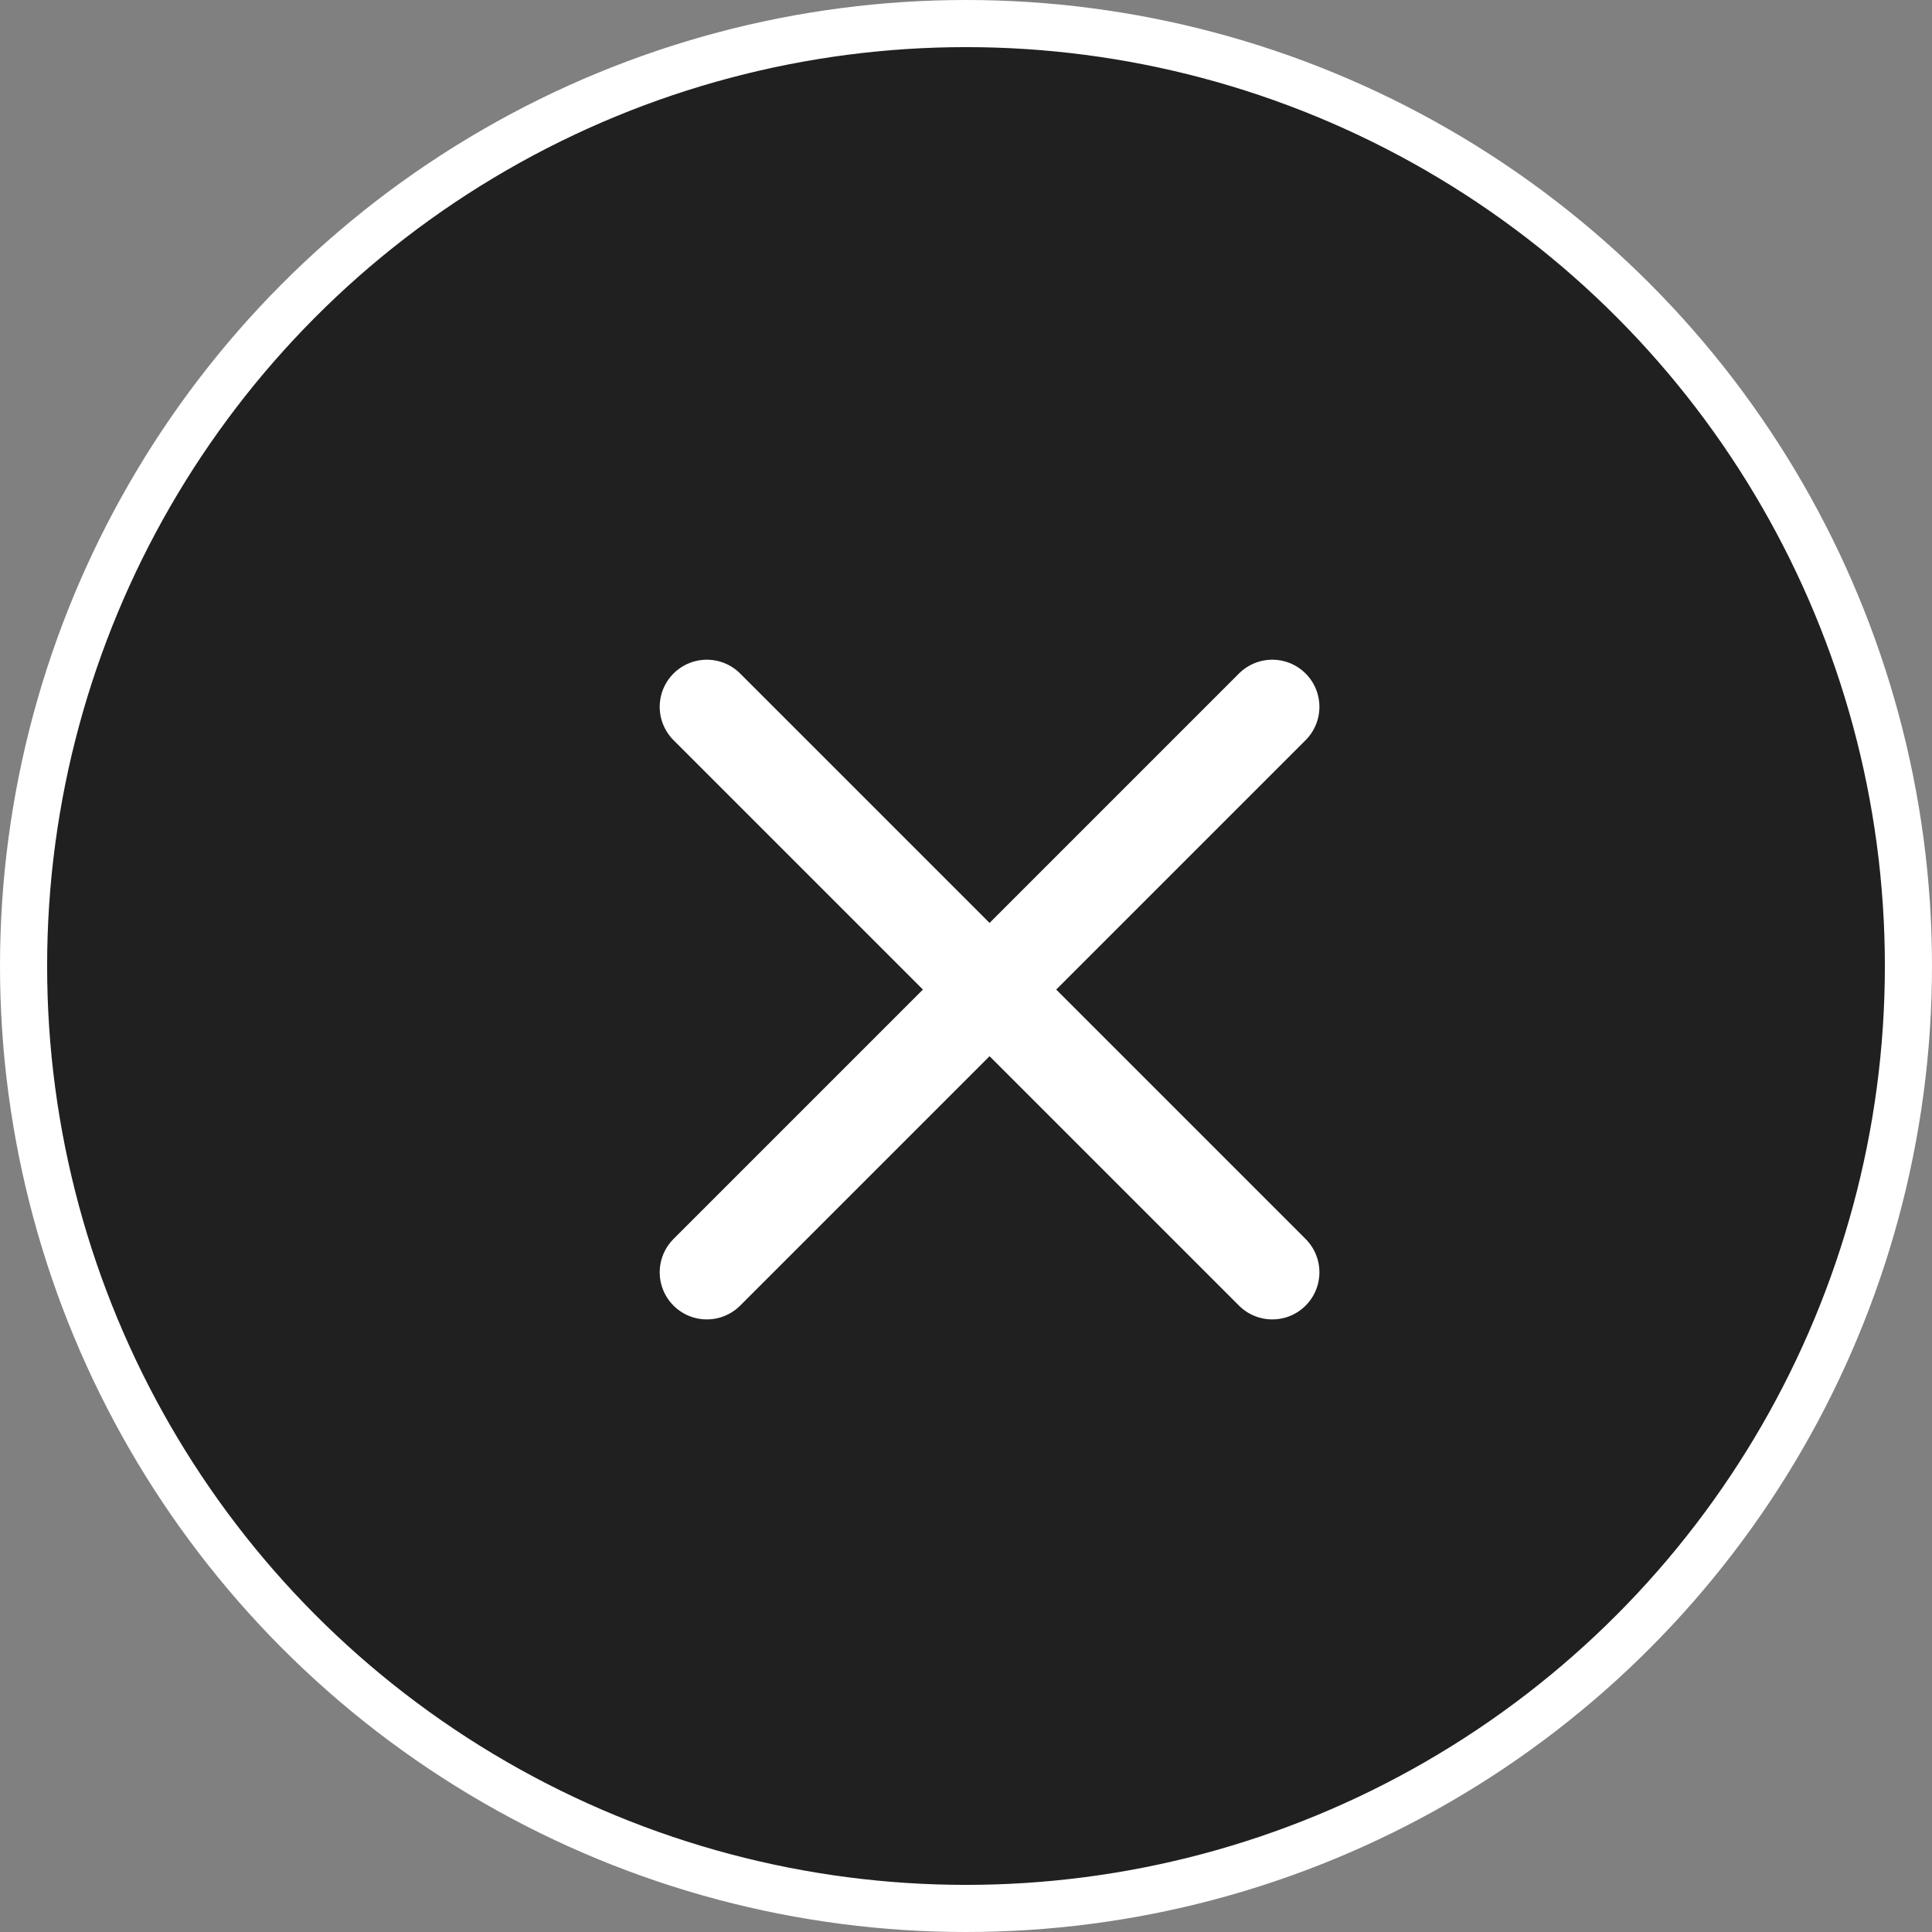 <svg width="41" height="41" viewBox="0 0 41 41" fill="none" xmlns="http://www.w3.org/2000/svg">
<rect x="0" y="0" width="41" height="41" fill="#808080" stroke="none"/>
<circle cx="20.5" cy="20.5" r="20" fill="black" fill-opacity="0.75" stroke="white"/>
<path d="M27 15L15 27" stroke="white" stroke-width="2" stroke-linecap="round" stroke-linejoin="round"/>
<path d="M15 15L27 27" stroke="white" stroke-width="2" stroke-linecap="round" stroke-linejoin="round"/>
</svg>
